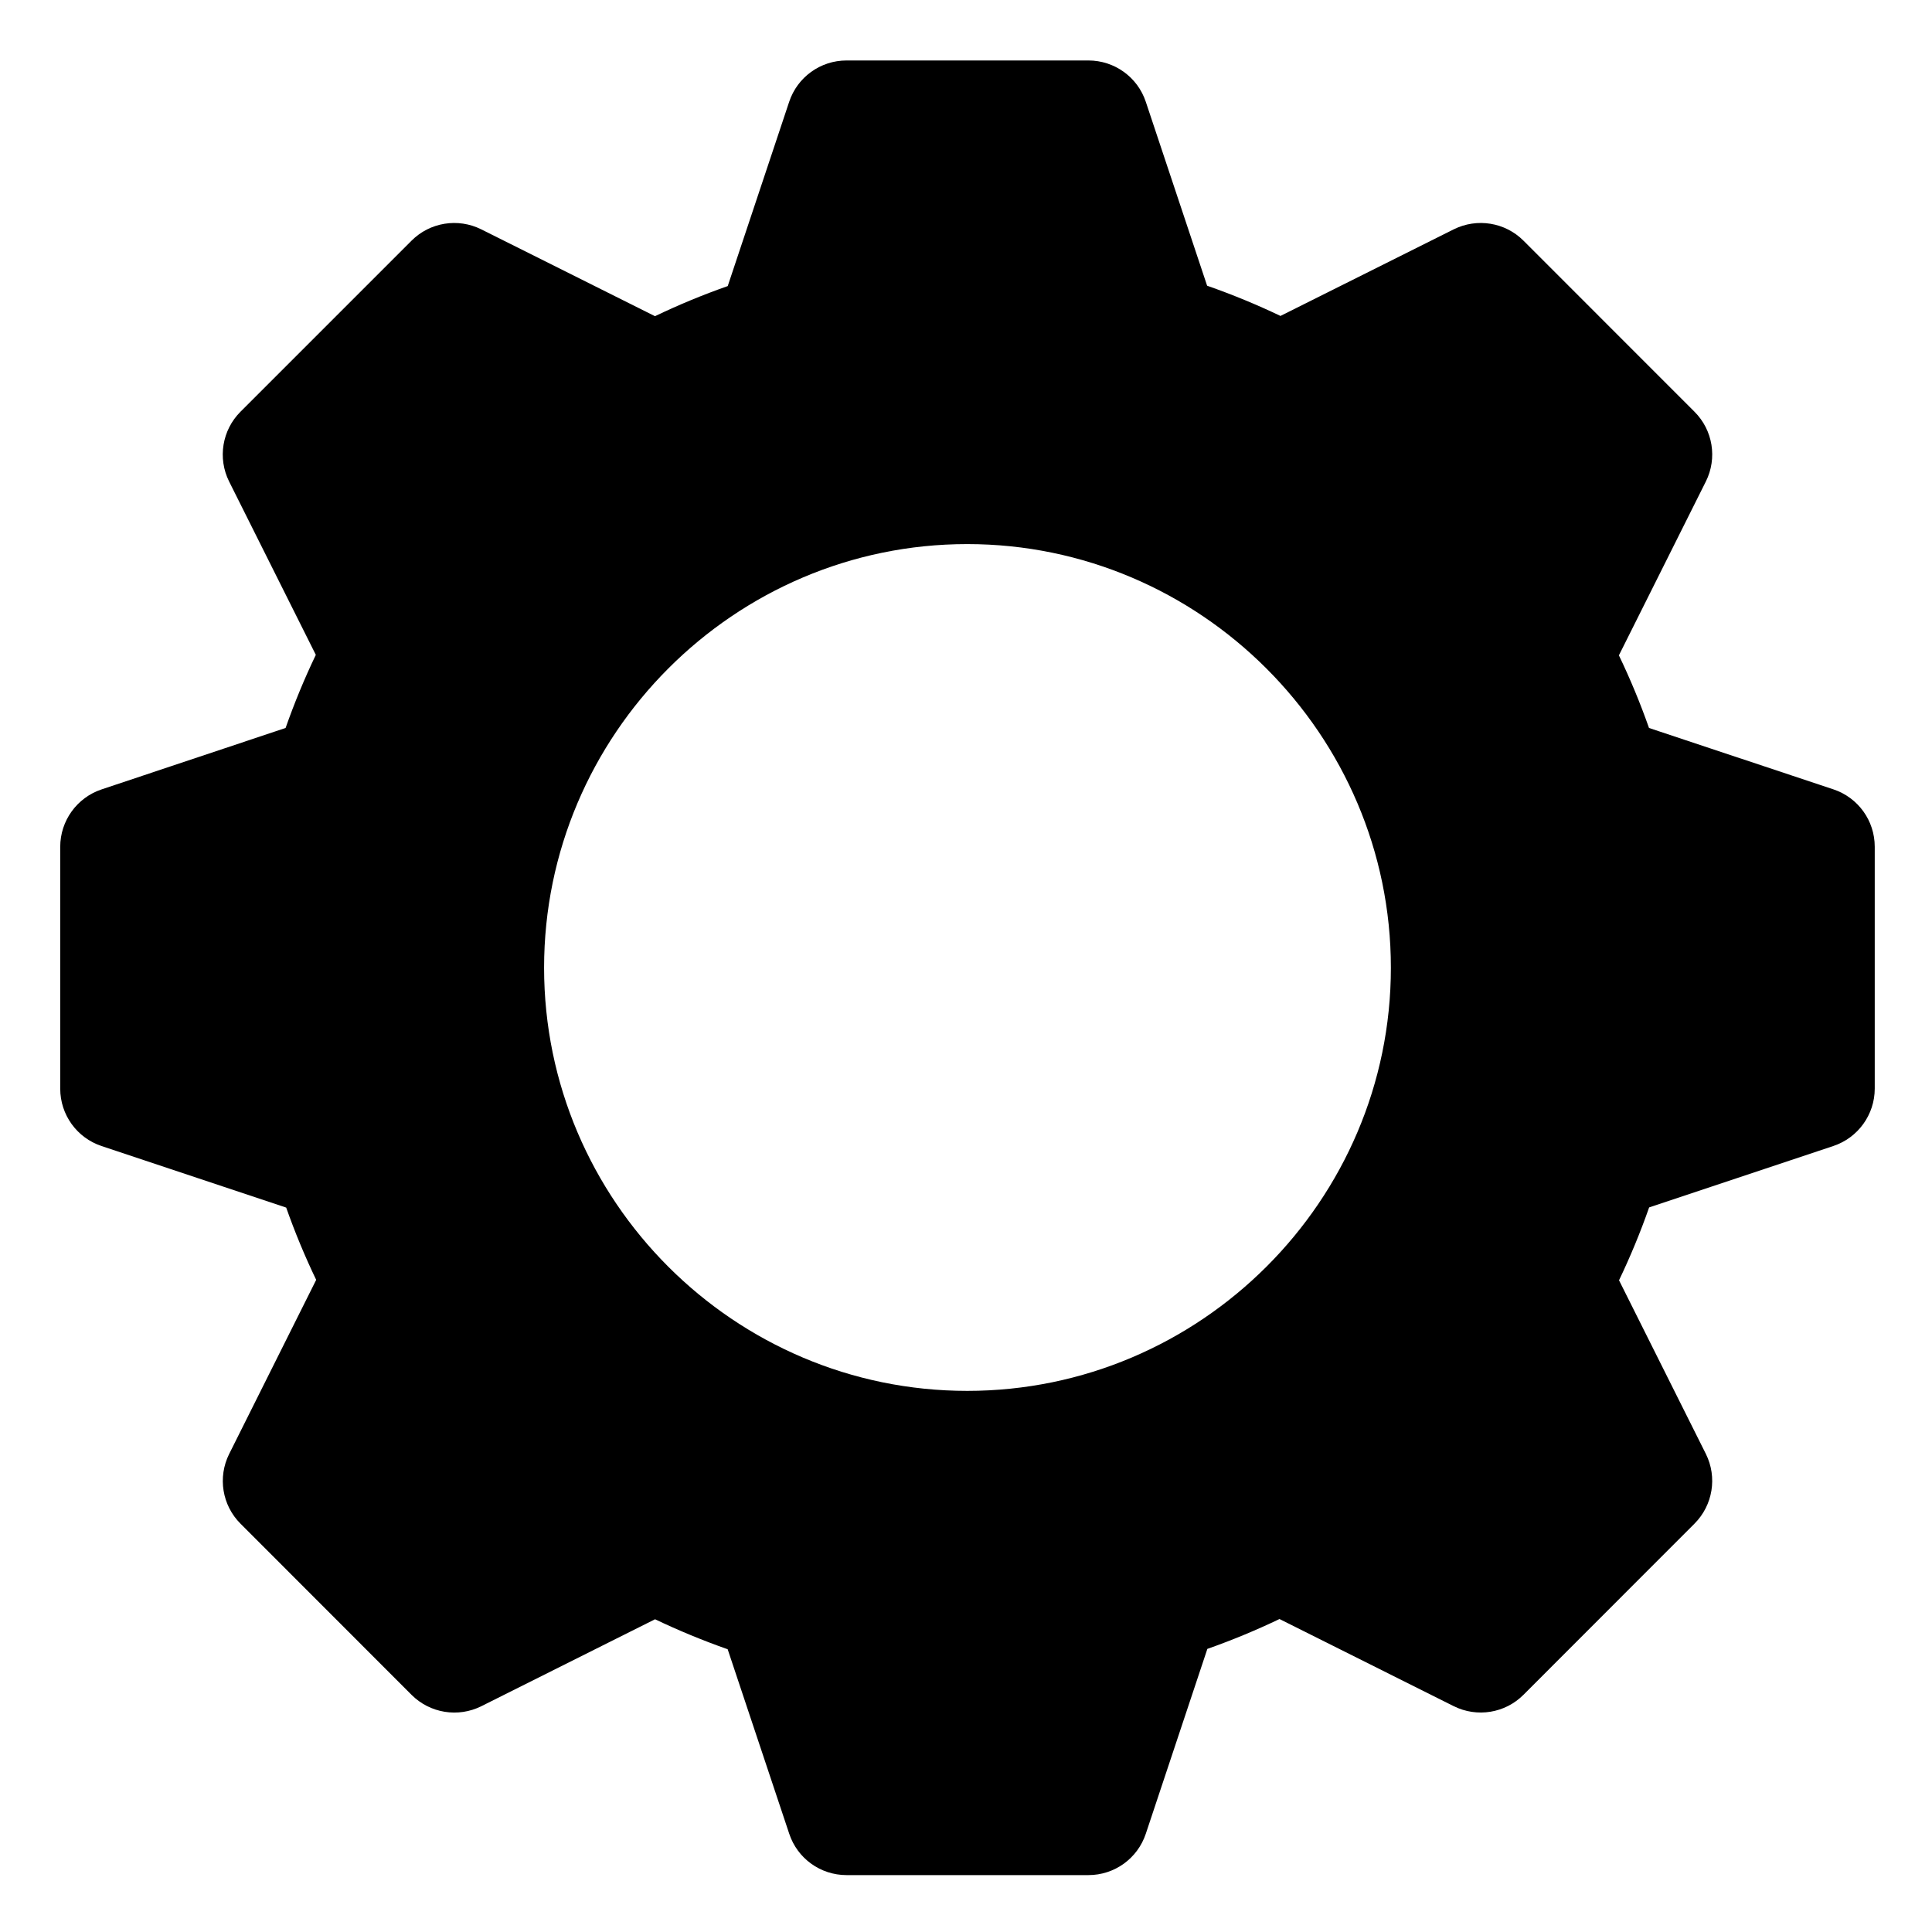 <?xml version="1.0" ?>
<svg width="800px" height="800px" viewBox="0 0 8.467 8.467" id="svg8" version="1.1" xmlns="http://www.w3.org/2000/svg" xmlns:cc="http://creativecommons.org/ns#" xmlns:dc="http://purl.org/dc/elements/1.1/" xmlns:inkscape="http://www.inkscape.org/namespaces/inkscape" xmlns:rdf="http://www.w3.org/1999/02/22-rdf-syntax-ns#" xmlns:sodipodi="http://sodipodi.sourceforge.net/DTD/sodipodi-0.dtd" xmlns:svg="http://www.w3.org/2000/svg">
<defs id="defs2"/>
<g id="layer1" transform="translate(0,-288.533)">
<path d="m 14,1 c -0.431,-2.2524e-4 -0.813,0.275 -0.949,0.684 l -1.016,3.047 c -0.41,0.144 -0.811,0.31 -1.203,0.498 L 7.959,3.793 c -0.385,-0.192 -0.85,-0.117 -1.154,0.188 l -2.828,2.828 c -0.304,0.304 -0.38,0.769 -0.188,1.154 l 1.434,2.867 c -0.189,0.394 -0.355,0.797 -0.5,1.209 l -3.043,1.016 c -0.408,0.136 -0.684,0.519 -0.684,0.949 v 4 c -2.2524e-4,0.431 0.275,0.813 0.684,0.949 l 3.053,1.018 c 0.144,0.408 0.309,0.806 0.496,1.195 l -1.439,2.879 c -0.192,0.385 -0.117,0.85 0.188,1.154 l 2.828,2.83 c 0.304,0.304 0.769,0.38 1.154,0.188 l 2.873,-1.438 c 0.392,0.187 0.792,0.352 1.201,0.496 l 1.018,3.051 C 13.187,30.735 13.569,31.01 14,31.01 h 4 c 0.431,2.25e-4 0.813,-0.275 0.949,-0.684 l 1.018,-3.057 c 0.406,-0.143 0.805,-0.308 1.193,-0.494 l 2.881,1.441 c 0.385,0.192 0.85,0.117 1.154,-0.188 l 2.828,-2.83 c 0.304,-0.304 0.38,-0.769 0.188,-1.154 l -1.436,-2.871 c 0.188,-0.393 0.354,-0.794 0.498,-1.205 l 3.047,-1.016 c 0.408,-0.136 0.684,-0.519 0.684,-0.949 v -4 c 2.25e-4,-0.431 -0.275,-0.813 -0.684,-0.949 L 27.271,12.039 C 27.127,11.63 26.961,11.229 26.773,10.838 l 1.438,-2.875 c 0.192,-0.385 0.117,-0.85 -0.188,-1.154 L 25.195,3.98 C 24.891,3.676 24.426,3.601 24.041,3.793 l -2.865,1.432 c -0.395,-0.189 -0.799,-0.355 -1.213,-0.5 L 18.949,1.684 C 18.813,1.275 18.431,1 18,1 Z m 1.996,7.998 c 3.854,0 7.006,3.152 7.006,7.006 0,3.854 -3.152,6.998 -7.006,6.998 -3.854,0 -6.998,-3.144 -6.998,-6.998 0,-3.854 3.144,-7.006 6.998,-7.006 z" id="path940" style="color:#000000;font-style:normal;font-variant:normal;font-weight:normal;font-stretch:normal;font-size:medium;line-height:normal;font-family:sans-serif;font-variant-ligatures:normal;font-variant-position:normal;font-variant-caps:normal;font-variant-numeric:normal;font-variant-alternates:normal;font-feature-settings:normal;text-indent:0;text-align:start;text-decoration:none;text-decoration-line:none;text-decoration-style:solid;text-decoration-color:#000000;letter-spacing:normal;word-spacing:normal;text-transform:none;writing-mode:lr-tb;direction:ltr;text-orientation:mixed;dominant-baseline:auto;baseline-shift:baseline;text-anchor:start;white-space:normal;shape-padding:0;clip-rule:nonzero;display:inline;overflow:visible;visibility:visible;opacity:1;isolation:auto;mix-blend-mode:normal;color-interpolation:sRGB;color-interpolation-filters:linearRGB;solid-color:#000000;solid-opacity:1;vector-effect:none;fill:#000000;fill-opacity:1;fill-rule:nonzero;stroke:none;stroke-width:2;stroke-linecap:round;stroke-linejoin:round;stroke-miterlimit:4;stroke-dasharray:none;stroke-dashoffset:0;stroke-opacity:1;paint-order:stroke fill markers;color-rendering:auto;image-rendering:auto;shape-rendering:auto;text-rendering:auto;enable-background:accumulate" transform="matrix(0.265,0,0,0.265,0,288.533)"/>
</g>
</svg>
